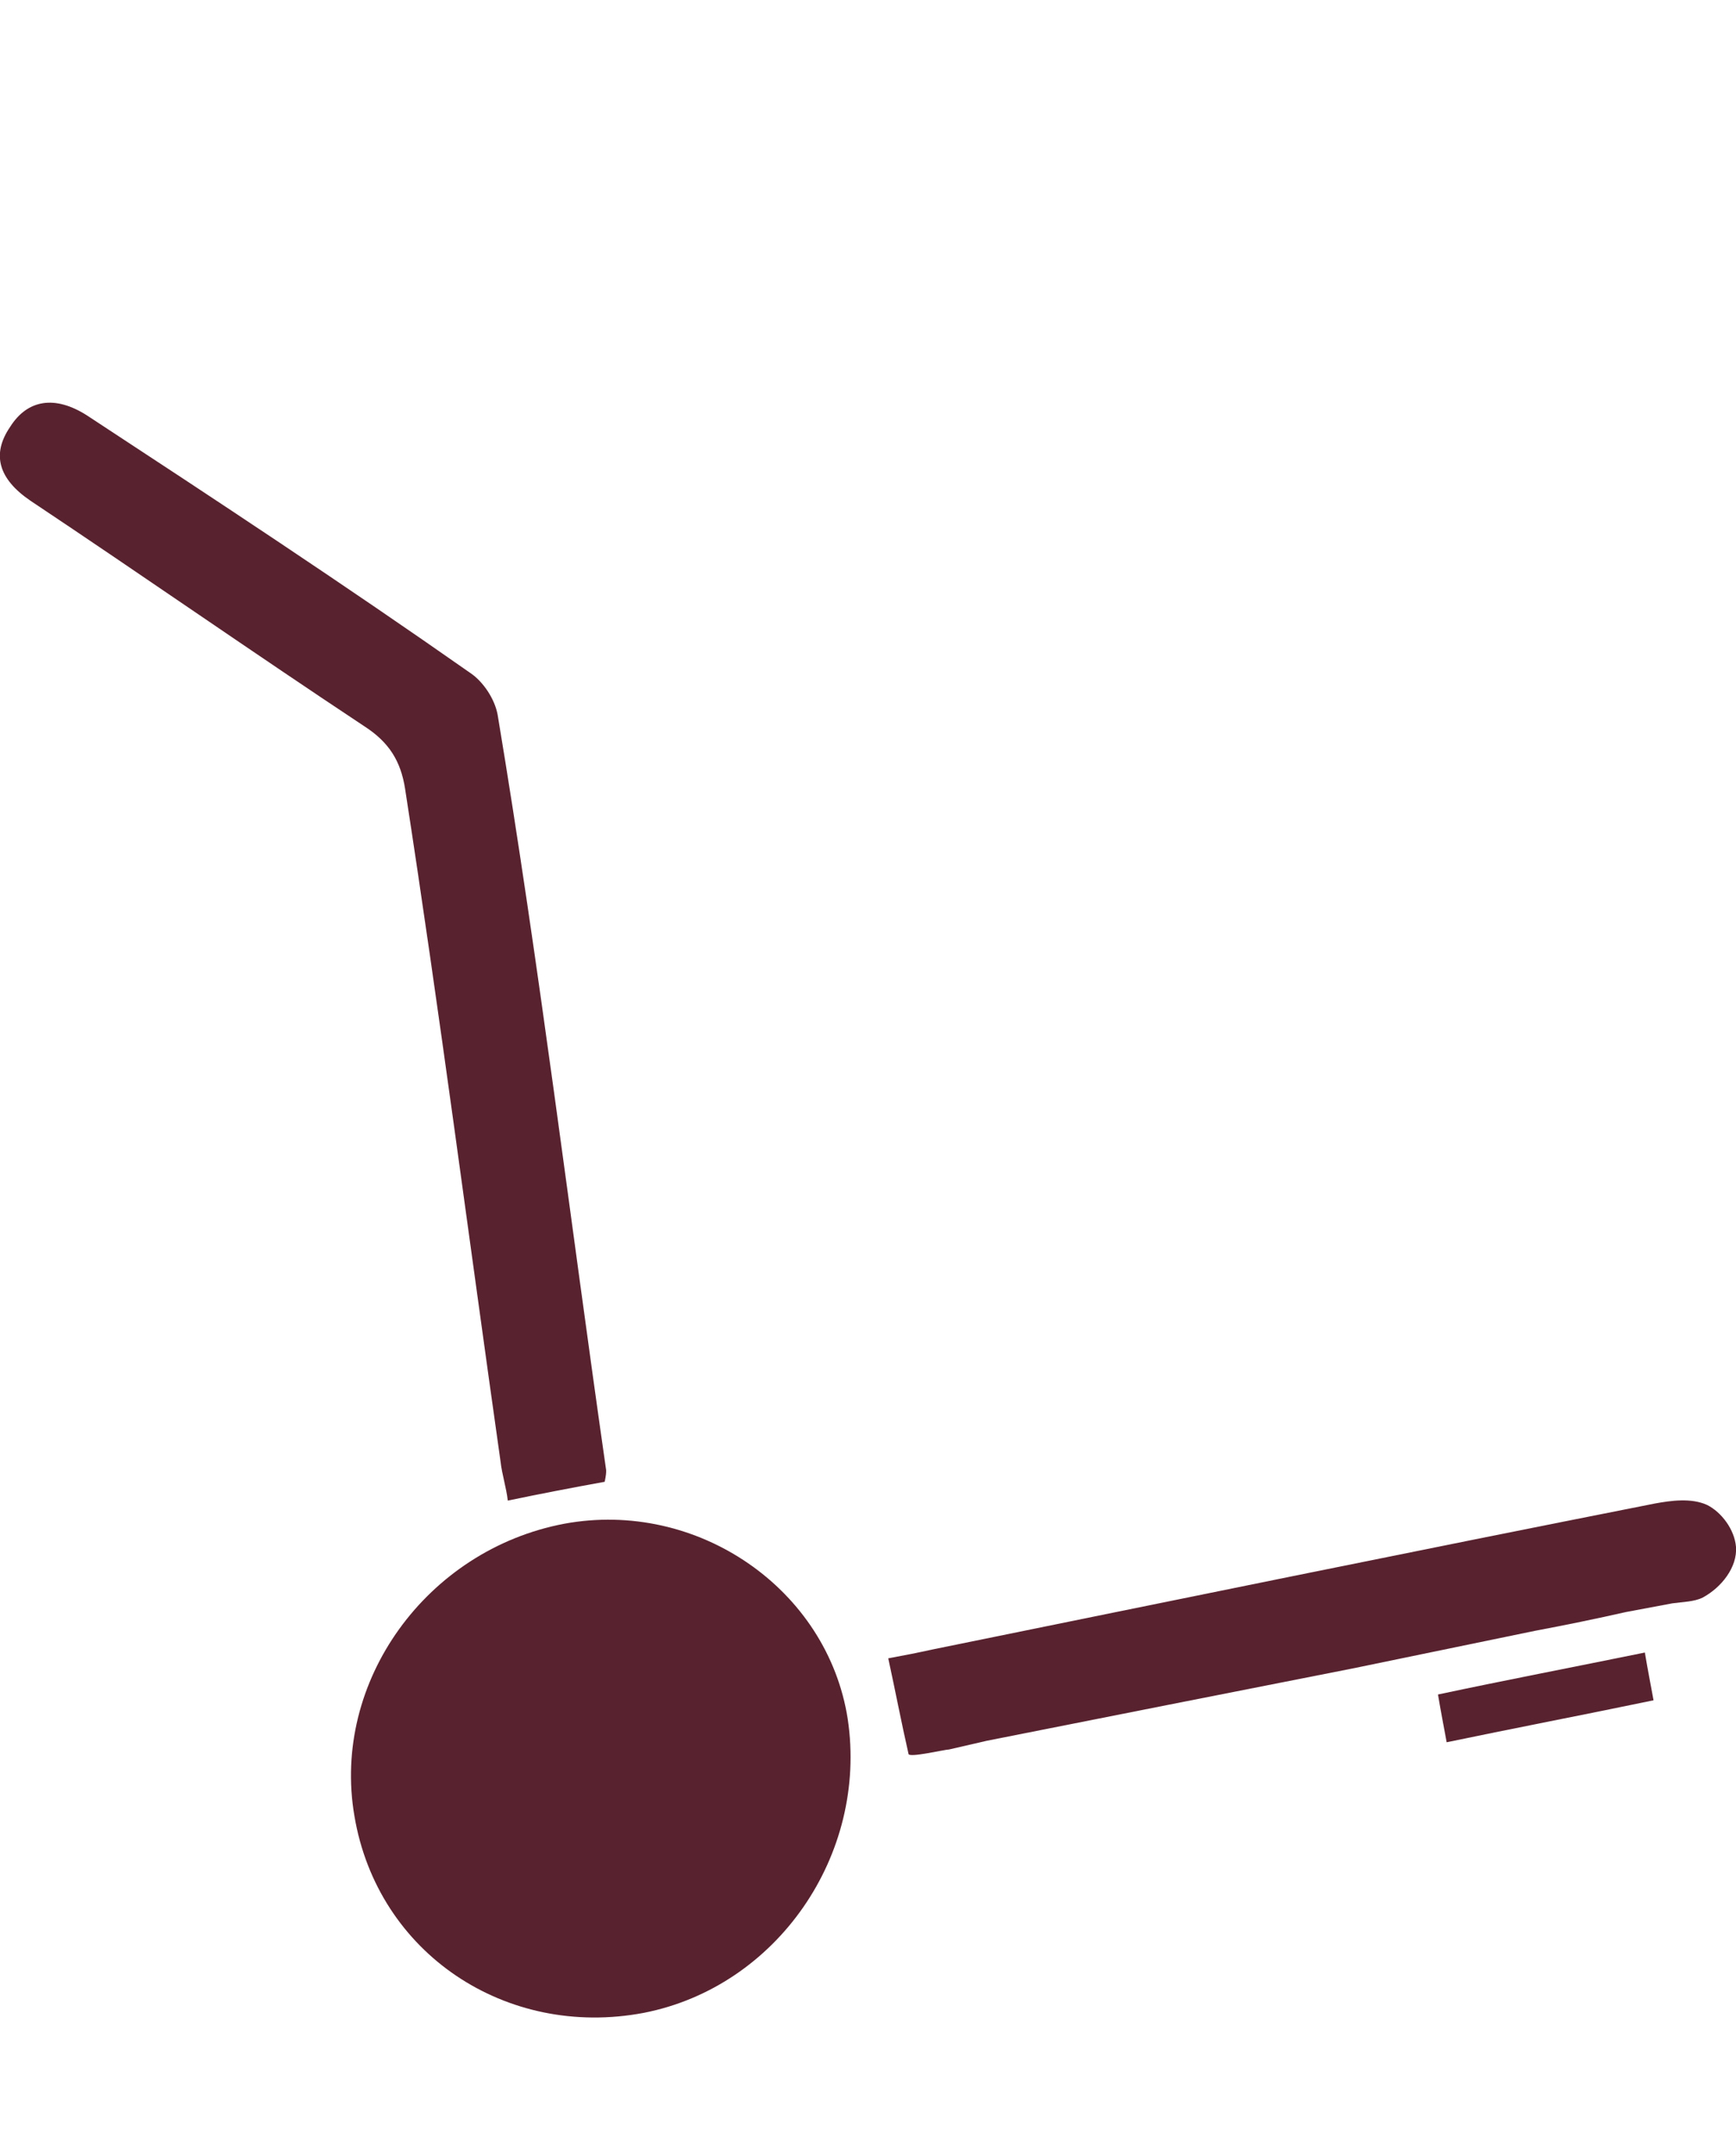 <svg version="1.2" xmlns="http://www.w3.org/2000/svg" viewBox="0 0 120 149" width="120" height="149">
	<title>Secondary Logo - Color-svg</title>
	<style>
		.s0 { fill: #58222F } 
	</style>
	<g id="Layer">
		<path id="Layer" fill-rule="evenodd" class="s0" d="m62.8 121.2c-0.5-2.2-0.9-4.3-1.4-6.6 1.1-0.2 2.1-0.4 3-0.6 16.7-3.4 33.3-6.8 50-10.1 1.1-0.2 2.5-0.4 3.6 0.1 1 0.5 1.9 1.7 2 2.9 0.1 1.4-1 2.8-2.3 3.5-0.6 0.3-1.4 0.3-2.1 0.4q-1.6 0.3-3.2 0.6-3.1 0.7-6.3 1.3-6.3 1.3-12.6 2.6-12.7 2.5-25.3 5-1.3 0.3-2.6 0.6c-0.3 0-2.8 0.6-2.8 0.3z"/>
		<path id="Layer" fill-rule="evenodd" class="s0" d="m41.8 102.4c-2.2 0.4-4.3 0.8-6.7 1.3-0.1-0.9-0.4-1.8-0.5-2.7-2.2-15.5-4.2-31-6.6-46.5-0.3-1.9-1.1-3.2-2.8-4.3-7.7-5.1-15.3-10.4-23.1-15.6-2.2-1.5-2.7-3.2-1.4-5.1 1.2-1.9 3.1-2.2 5.3-0.8 9 5.9 17.8 11.7 26.5 17.8 0.9 0.6 1.7 1.8 1.9 2.9 2.9 17.4 5 34.8 7.5 52.2 0 0.2 0 0.3-0.1 0.8z"/>
		<path id="Layer" fill-rule="evenodd" class="s0" d="m113.7 114.2c0.2 1.2 0.4 2.2 0.6 3.3-4.8 1-9.5 1.9-14.3 2.9-0.2-1.1-0.4-2.1-0.6-3.3 4.7-1 9.4-1.9 14.3-2.9z"/>
		<path id="Layer" fill-rule="evenodd" class="s0" d="m39 105.3c-9.5 1.8-16.1 10.9-14.5 20.2 1.6 9.5 10.5 15.4 20 13.6 9.2-1.8 15.5-10.9 14.1-20.3-1.4-9-10.4-15.2-19.6-13.5z"/>
	</g>
</svg>